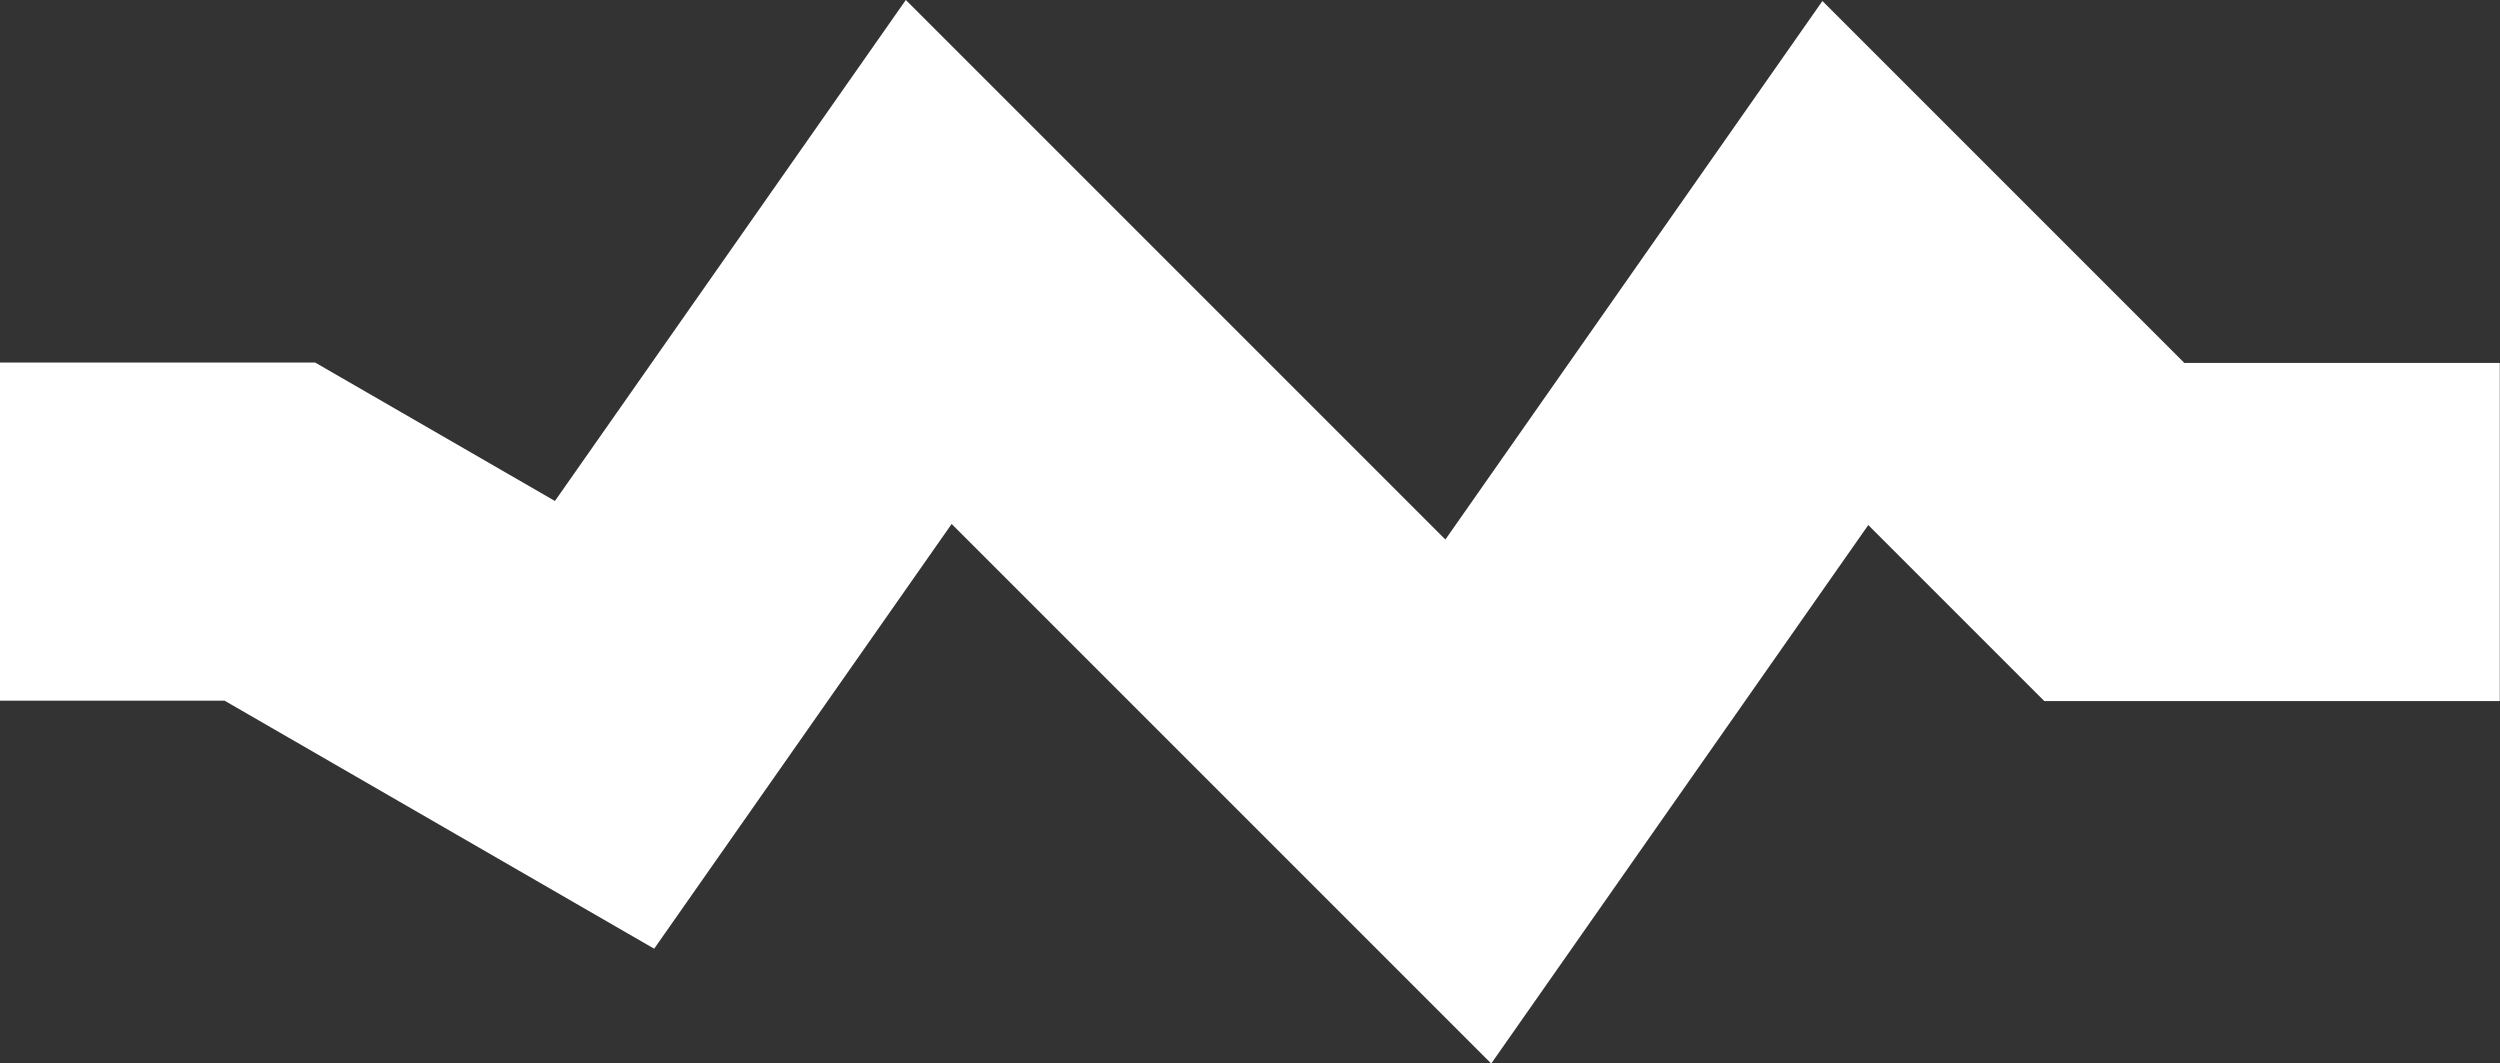 <?xml version="1.0" encoding="UTF-8" standalone="no"?>
<!-- Created with Inkscape (http://www.inkscape.org/) -->

<svg
   width="23.505mm"
   height="9.999mm"
   viewBox="0 0 23.505 9.999"
   version="1.1"
   id="svg1"
   xml:space="preserve"
   xmlns="http://www.w3.org/2000/svg"
   xmlns:svg="http://www.w3.org/2000/svg"><rect x="0" y="0" width="23.505" height="9.999" fill="#333333" stroke="none"/><defs
     id="defs1" /><g
     id="layer1"
     transform="translate(-468.602,-298.715)"><path
       style="fill:none;fill-opacity:1;stroke:#ffffff;stroke-width:3.179;stroke-linecap:butt;stroke-linejoin:miter;stroke-miterlimit:4;stroke-dasharray:none;stroke-dashoffset:0;stroke-opacity:1"
       d="m 468.602,303.713 2.537,3e-5 3.147,1.817 3.048,-4.352 5.073,5.073 3.545,-5.063 2.529,2.529 h 3.624"
       id="path58-0-5-2-6-0" /></g></svg>
